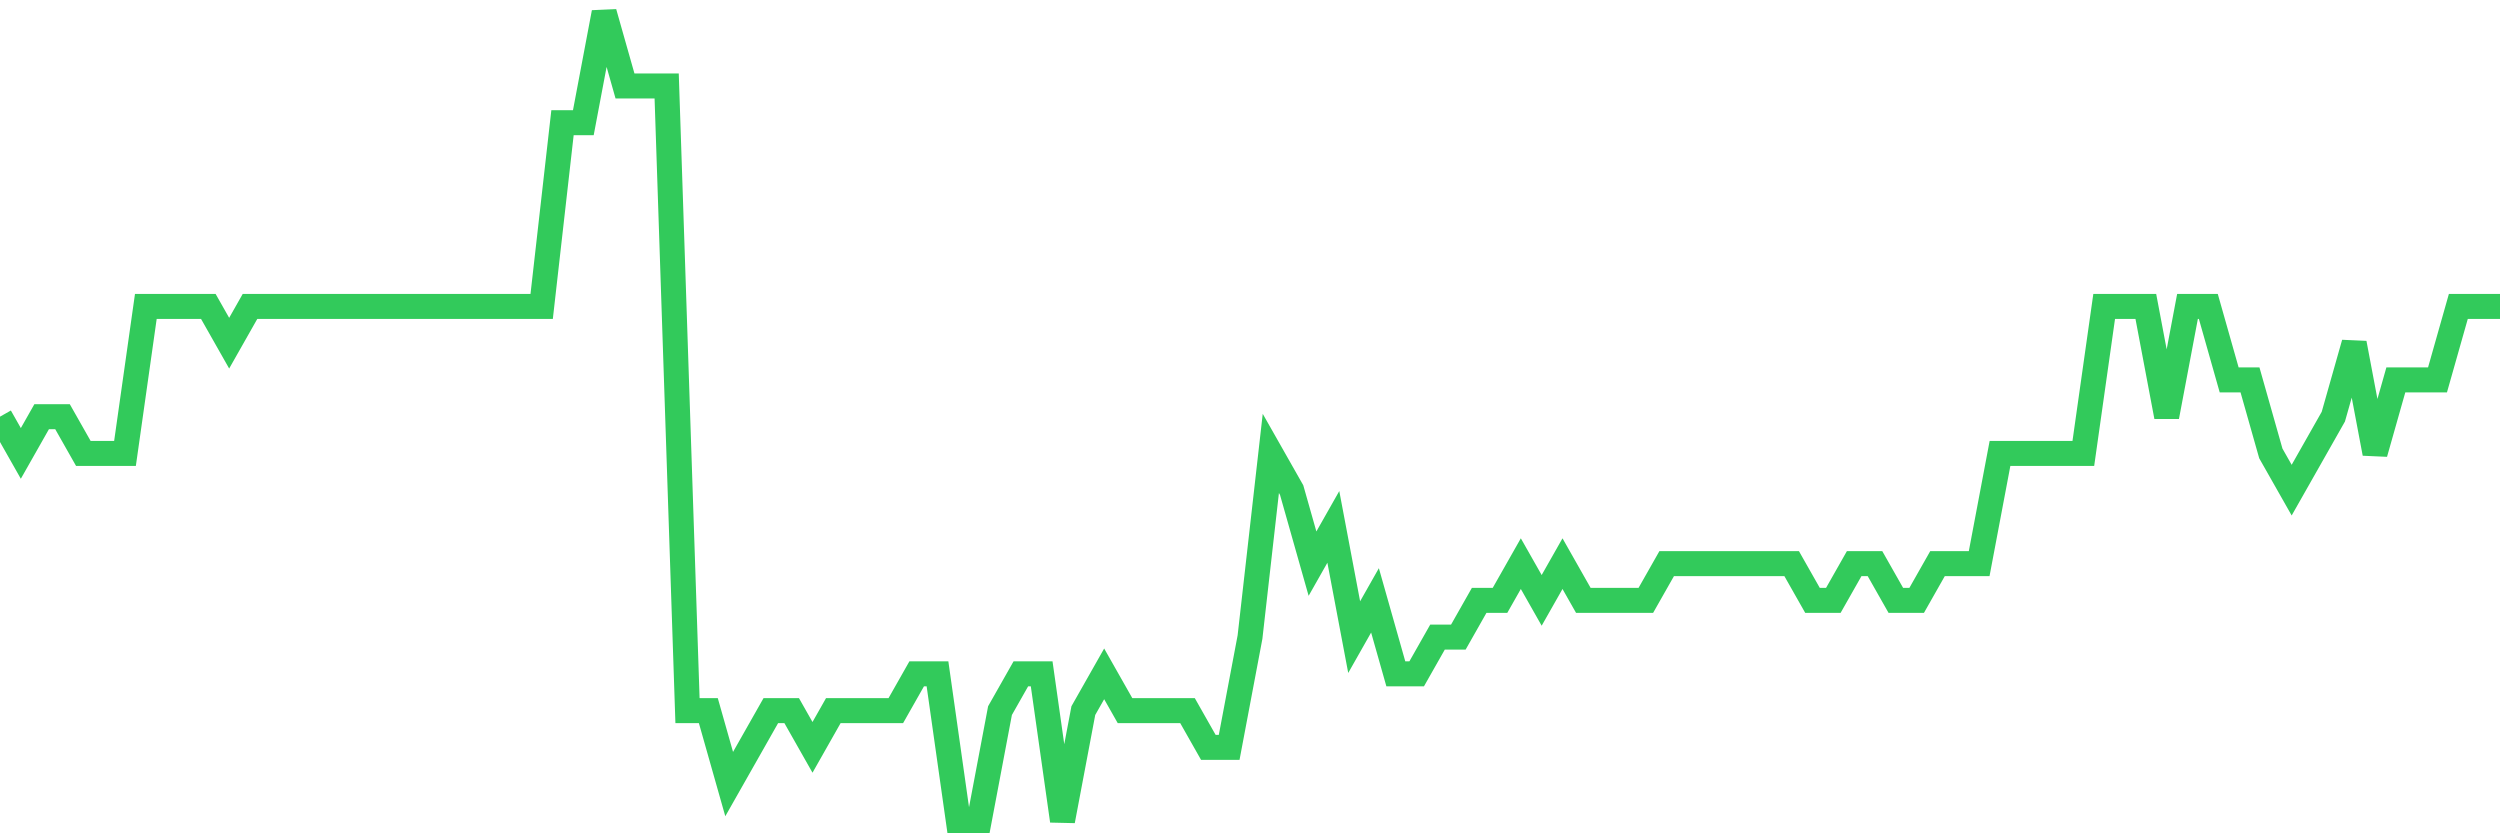 <svg
  xmlns="http://www.w3.org/2000/svg"
  xmlns:xlink="http://www.w3.org/1999/xlink"
  width="120"
  height="40"
  viewBox="0 0 120 40"
  preserveAspectRatio="none"
>
  <polyline
    points="0,20 1,21.764 2,20 3,20 4,21.764 5,21.764 6,21.764 7,14.709 8,14.709 9,14.709 10,14.709 11,16.473 12,14.709 13,14.709 14,14.709 15,14.709 16,14.709 17,14.709 18,14.709 19,14.709 20,14.709 21,14.709 22,14.709 23,14.709 24,14.709 25,14.709 26,14.709 27,5.891 28,5.891 29,0.6 30,4.127 31,4.127 32,4.127 33,34.109 34,34.109 35,37.636 36,35.873 37,34.109 38,34.109 39,35.873 40,34.109 41,34.109 42,34.109 43,34.109 44,32.345 45,32.345 46,39.4 47,39.4 48,34.109 49,32.345 50,32.345 51,39.4 52,34.109 53,32.345 54,34.109 55,34.109 56,34.109 57,34.109 58,35.873 59,35.873 60,30.582 61,21.764 62,23.527 63,27.055 64,25.291 65,30.582 66,28.818 67,32.345 68,32.345 69,30.582 70,30.582 71,28.818 72,28.818 73,27.055 74,28.818 75,27.055 76,28.818 77,28.818 78,28.818 79,28.818 80,27.055 81,27.055 82,27.055 83,27.055 84,27.055 85,27.055 86,27.055 87,28.818 88,28.818 89,27.055 90,27.055 91,28.818 92,28.818 93,27.055 94,27.055 95,27.055 96,21.764 97,21.764 98,21.764 99,21.764 100,21.764 101,14.709 102,14.709 103,14.709 104,20 105,14.709 106,14.709 107,18.236 108,18.236 109,21.764 110,23.527 111,21.764 112,20 113,16.473 114,21.764 115,18.236 116,18.236 117,18.236 118,14.709 119,14.709 120,14.709"
    fill="none"
    stroke="#32ca5b"
    stroke-width="1.2"
  >
  </polyline>
</svg>